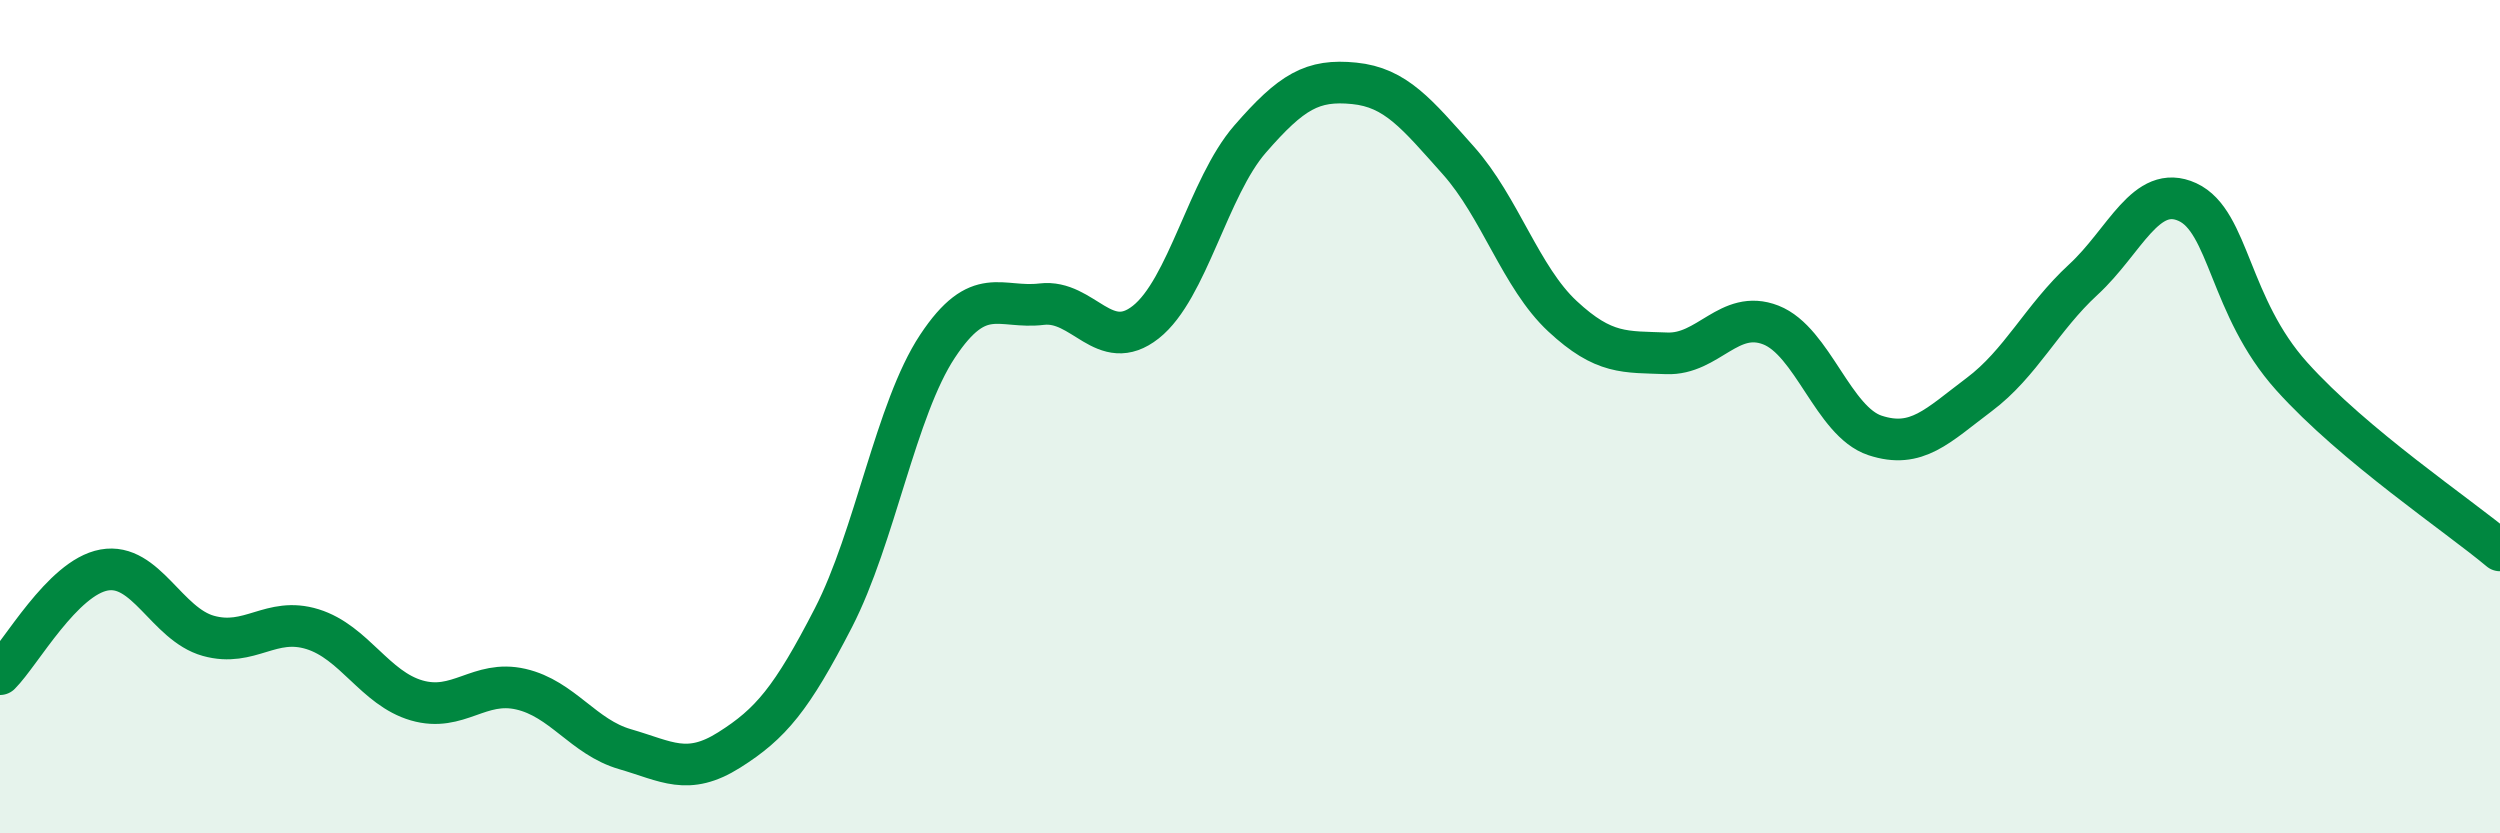 
    <svg width="60" height="20" viewBox="0 0 60 20" xmlns="http://www.w3.org/2000/svg">
      <path
        d="M 0,16.18 C 0.5,15.68 1.5,13.86 2.5,13.68 C 3.5,13.5 4,14.98 5,15.26 C 6,15.54 6.5,14.79 7.5,15.1 C 8.5,15.41 9,16.52 10,16.81 C 11,17.1 11.5,16.31 12.5,16.54 C 13.5,16.77 14,17.69 15,17.98 C 16,18.27 16.5,18.63 17.5,18 C 18.5,17.37 19,16.77 20,14.83 C 21,12.89 21.5,9.82 22.5,8.31 C 23.5,6.8 24,7.42 25,7.3 C 26,7.18 26.5,8.52 27.5,7.73 C 28.5,6.94 29,4.49 30,3.34 C 31,2.19 31.5,1.9 32.5,2 C 33.5,2.1 34,2.73 35,3.85 C 36,4.97 36.5,6.66 37.5,7.59 C 38.5,8.52 39,8.44 40,8.48 C 41,8.52 41.5,7.41 42.5,7.8 C 43.5,8.19 44,10.12 45,10.45 C 46,10.78 46.5,10.22 47.5,9.47 C 48.5,8.72 49,7.63 50,6.71 C 51,5.79 51.5,4.39 52.5,4.85 C 53.5,5.31 53.5,7.36 55,9.03 C 56.5,10.7 59,12.37 60,13.21L60 20L0 20Z"
        fill="#008740"
        opacity="0.1"
        stroke-linecap="round"
        stroke-linejoin="round"
      />
      <path
        d="M 0,16.18 C 0.5,15.68 1.5,13.86 2.5,13.68 C 3.5,13.5 4,14.98 5,15.26 C 6,15.54 6.5,14.79 7.5,15.1 C 8.5,15.41 9,16.52 10,16.81 C 11,17.1 11.5,16.31 12.5,16.54 C 13.5,16.77 14,17.69 15,17.98 C 16,18.27 16.5,18.63 17.5,18 C 18.5,17.37 19,16.77 20,14.83 C 21,12.89 21.5,9.82 22.5,8.31 C 23.5,6.8 24,7.42 25,7.3 C 26,7.18 26.5,8.52 27.5,7.73 C 28.5,6.94 29,4.49 30,3.34 C 31,2.19 31.5,1.9 32.5,2 C 33.5,2.1 34,2.73 35,3.85 C 36,4.97 36.5,6.66 37.5,7.59 C 38.5,8.52 39,8.44 40,8.48 C 41,8.52 41.5,7.41 42.5,7.8 C 43.5,8.19 44,10.12 45,10.45 C 46,10.78 46.5,10.22 47.5,9.47 C 48.5,8.72 49,7.63 50,6.71 C 51,5.79 51.5,4.39 52.5,4.85 C 53.5,5.31 53.5,7.36 55,9.03 C 56.5,10.7 59,12.37 60,13.21"
        stroke="#008740"
        stroke-width="1"
        fill="none"
        stroke-linecap="round"
        stroke-linejoin="round"
      />
    </svg>
  